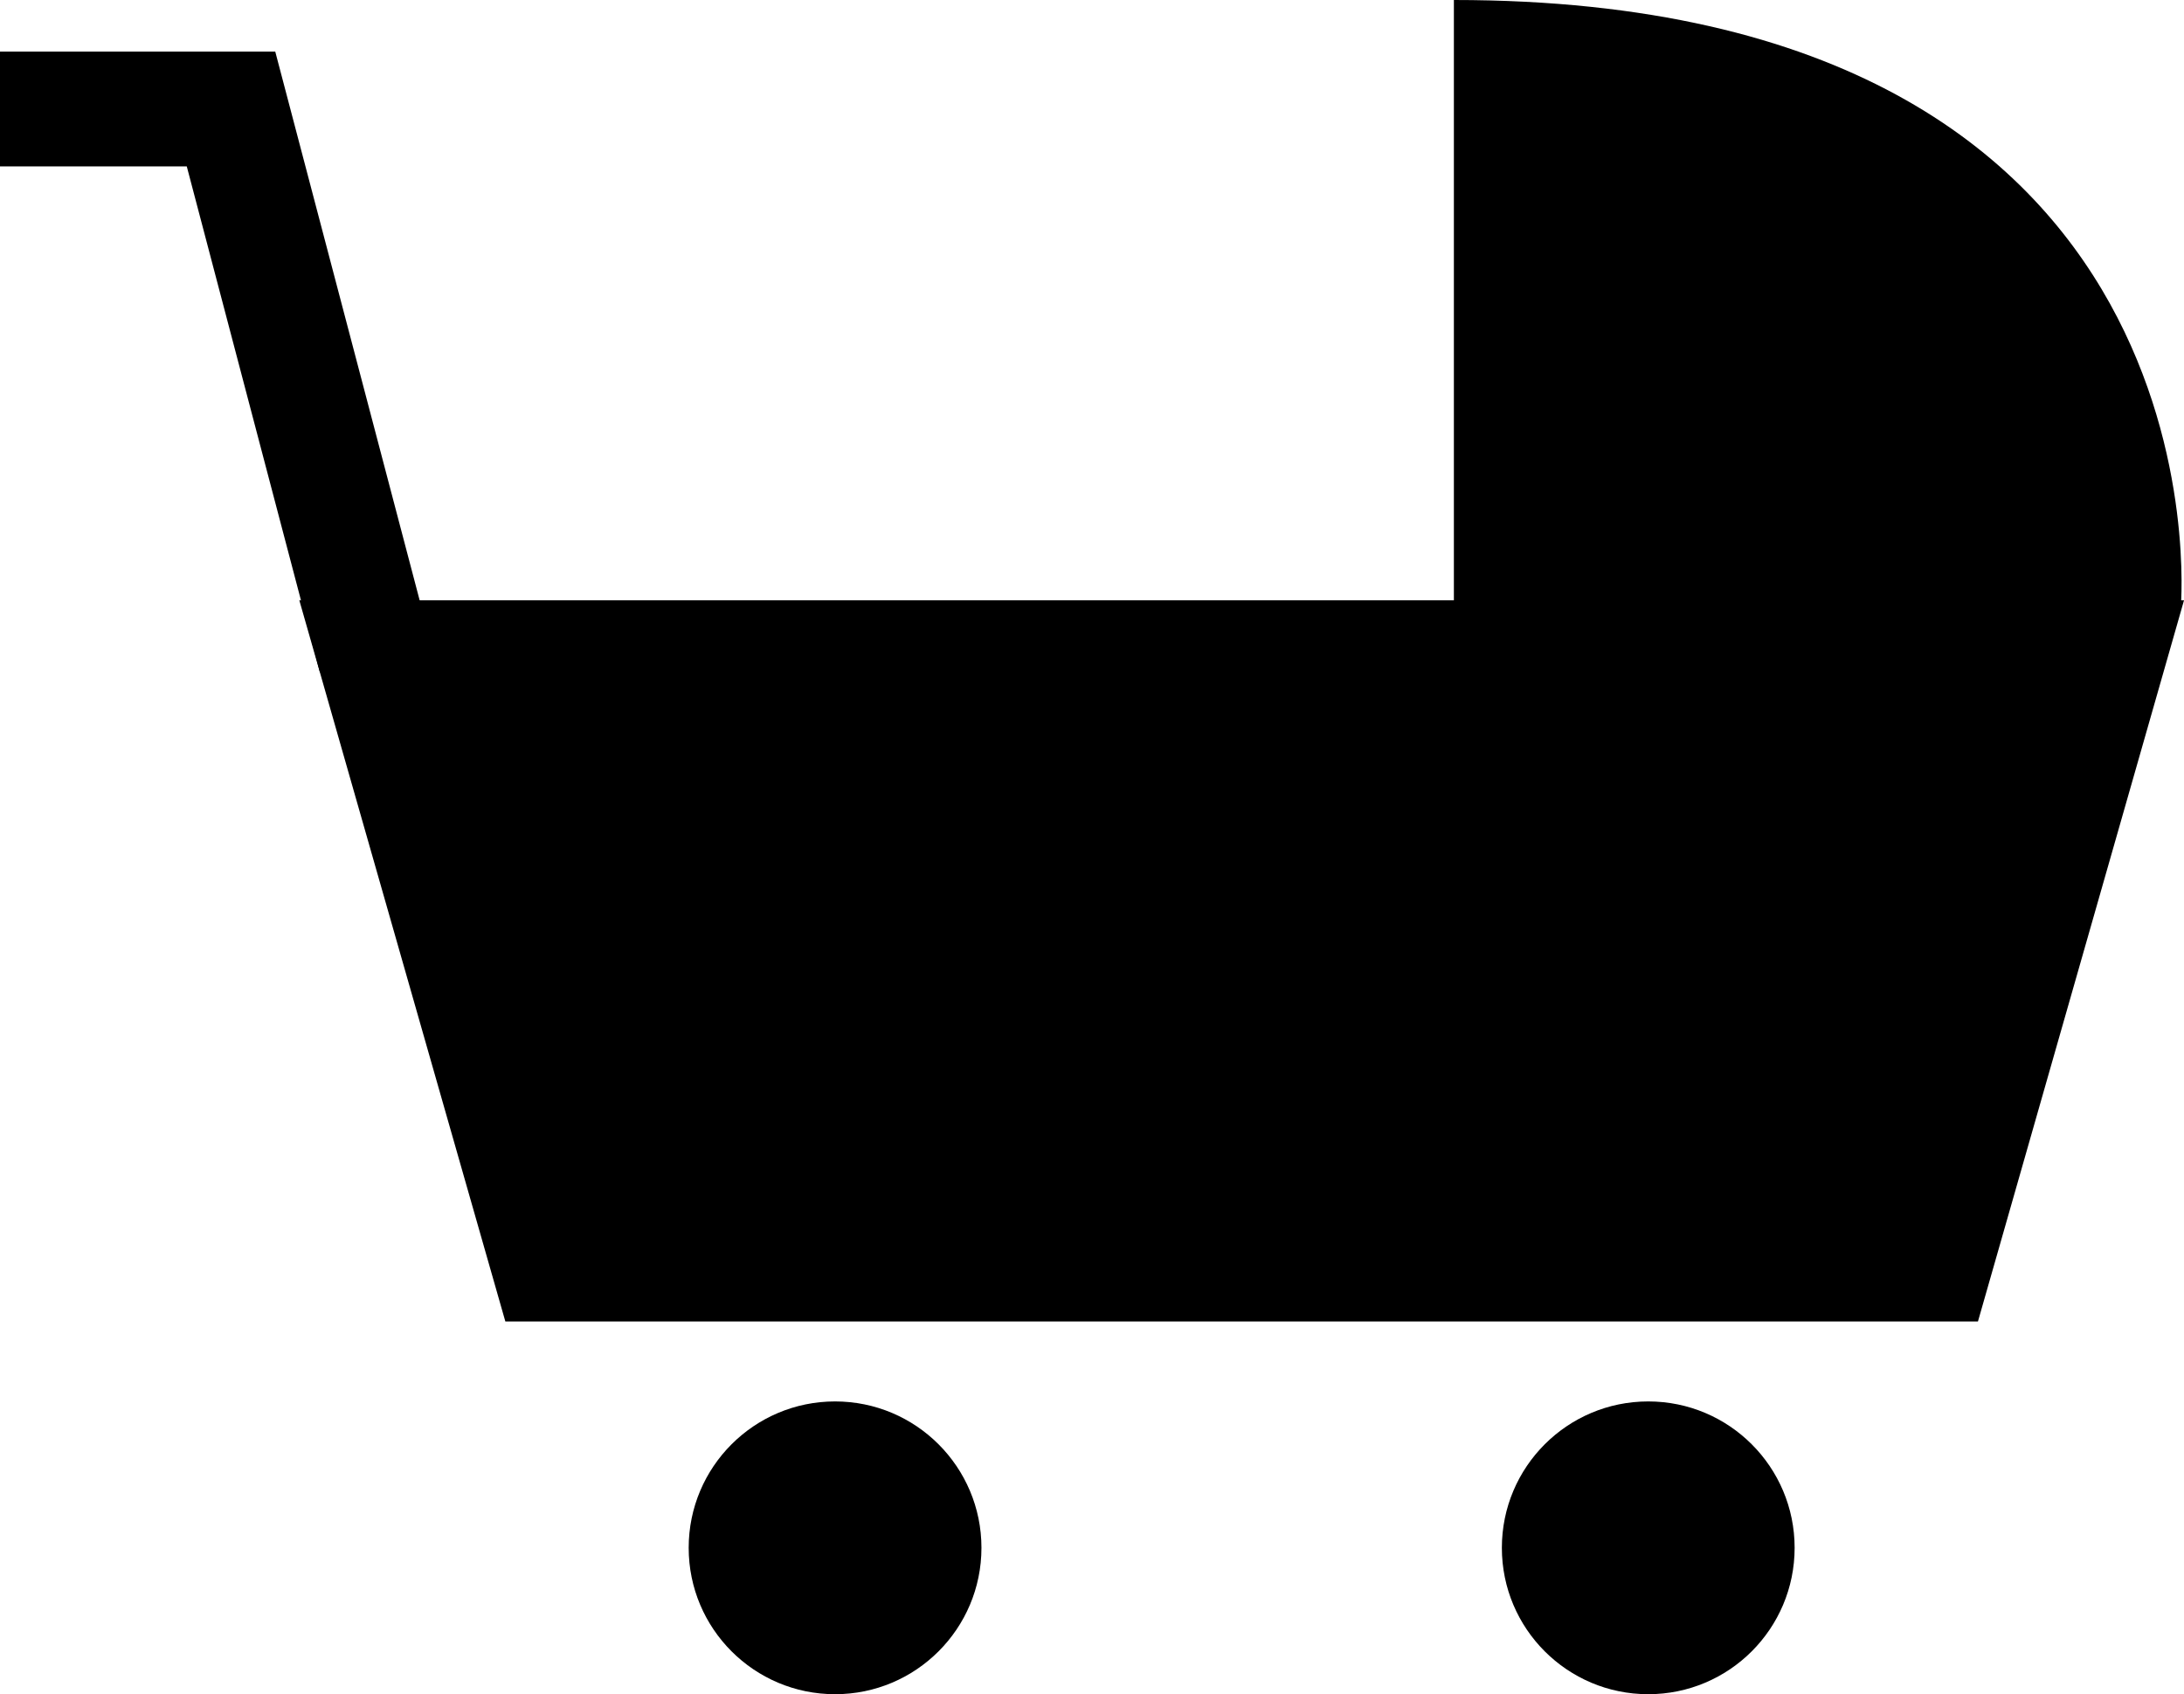 <svg xmlns="http://www.w3.org/2000/svg" width="57.083" height="44.278" viewBox="0 0 57.083 44.278">
  <g id="Group_38000" data-name="Group 38000" transform="translate(-238.98 -7778.151)">
    <path id="Path_93783" data-name="Path 93783" d="M965.566,154.189H929.34l-4.528-15.849h45.283Z" transform="translate(-676.02 7657)" stroke="#000" stroke-miterlimit="10" stroke-width="3"/>
    <path id="Path_93784" data-name="Path 93784" d="M953,121.151V137h19S973.377,121.151,953,121.151Z" transform="translate(-676.02 7657)"/>
    <path id="Path_93785" data-name="Path 93785" d="M915,124h6.038l3.774,14.34" transform="translate(-676.02 7657)" fill="none" stroke="#000" stroke-miterlimit="10" stroke-width="3"/>
    <circle id="Ellipse_667" data-name="Ellipse 667" cx="3.826" cy="3.826" r="3.826" transform="translate(256.98 7814.778)"/>
    <circle id="Ellipse_668" data-name="Ellipse 668" cx="3.826" cy="3.826" r="3.826" transform="translate(278.234 7814.778)"/>
  </g>
</svg>
